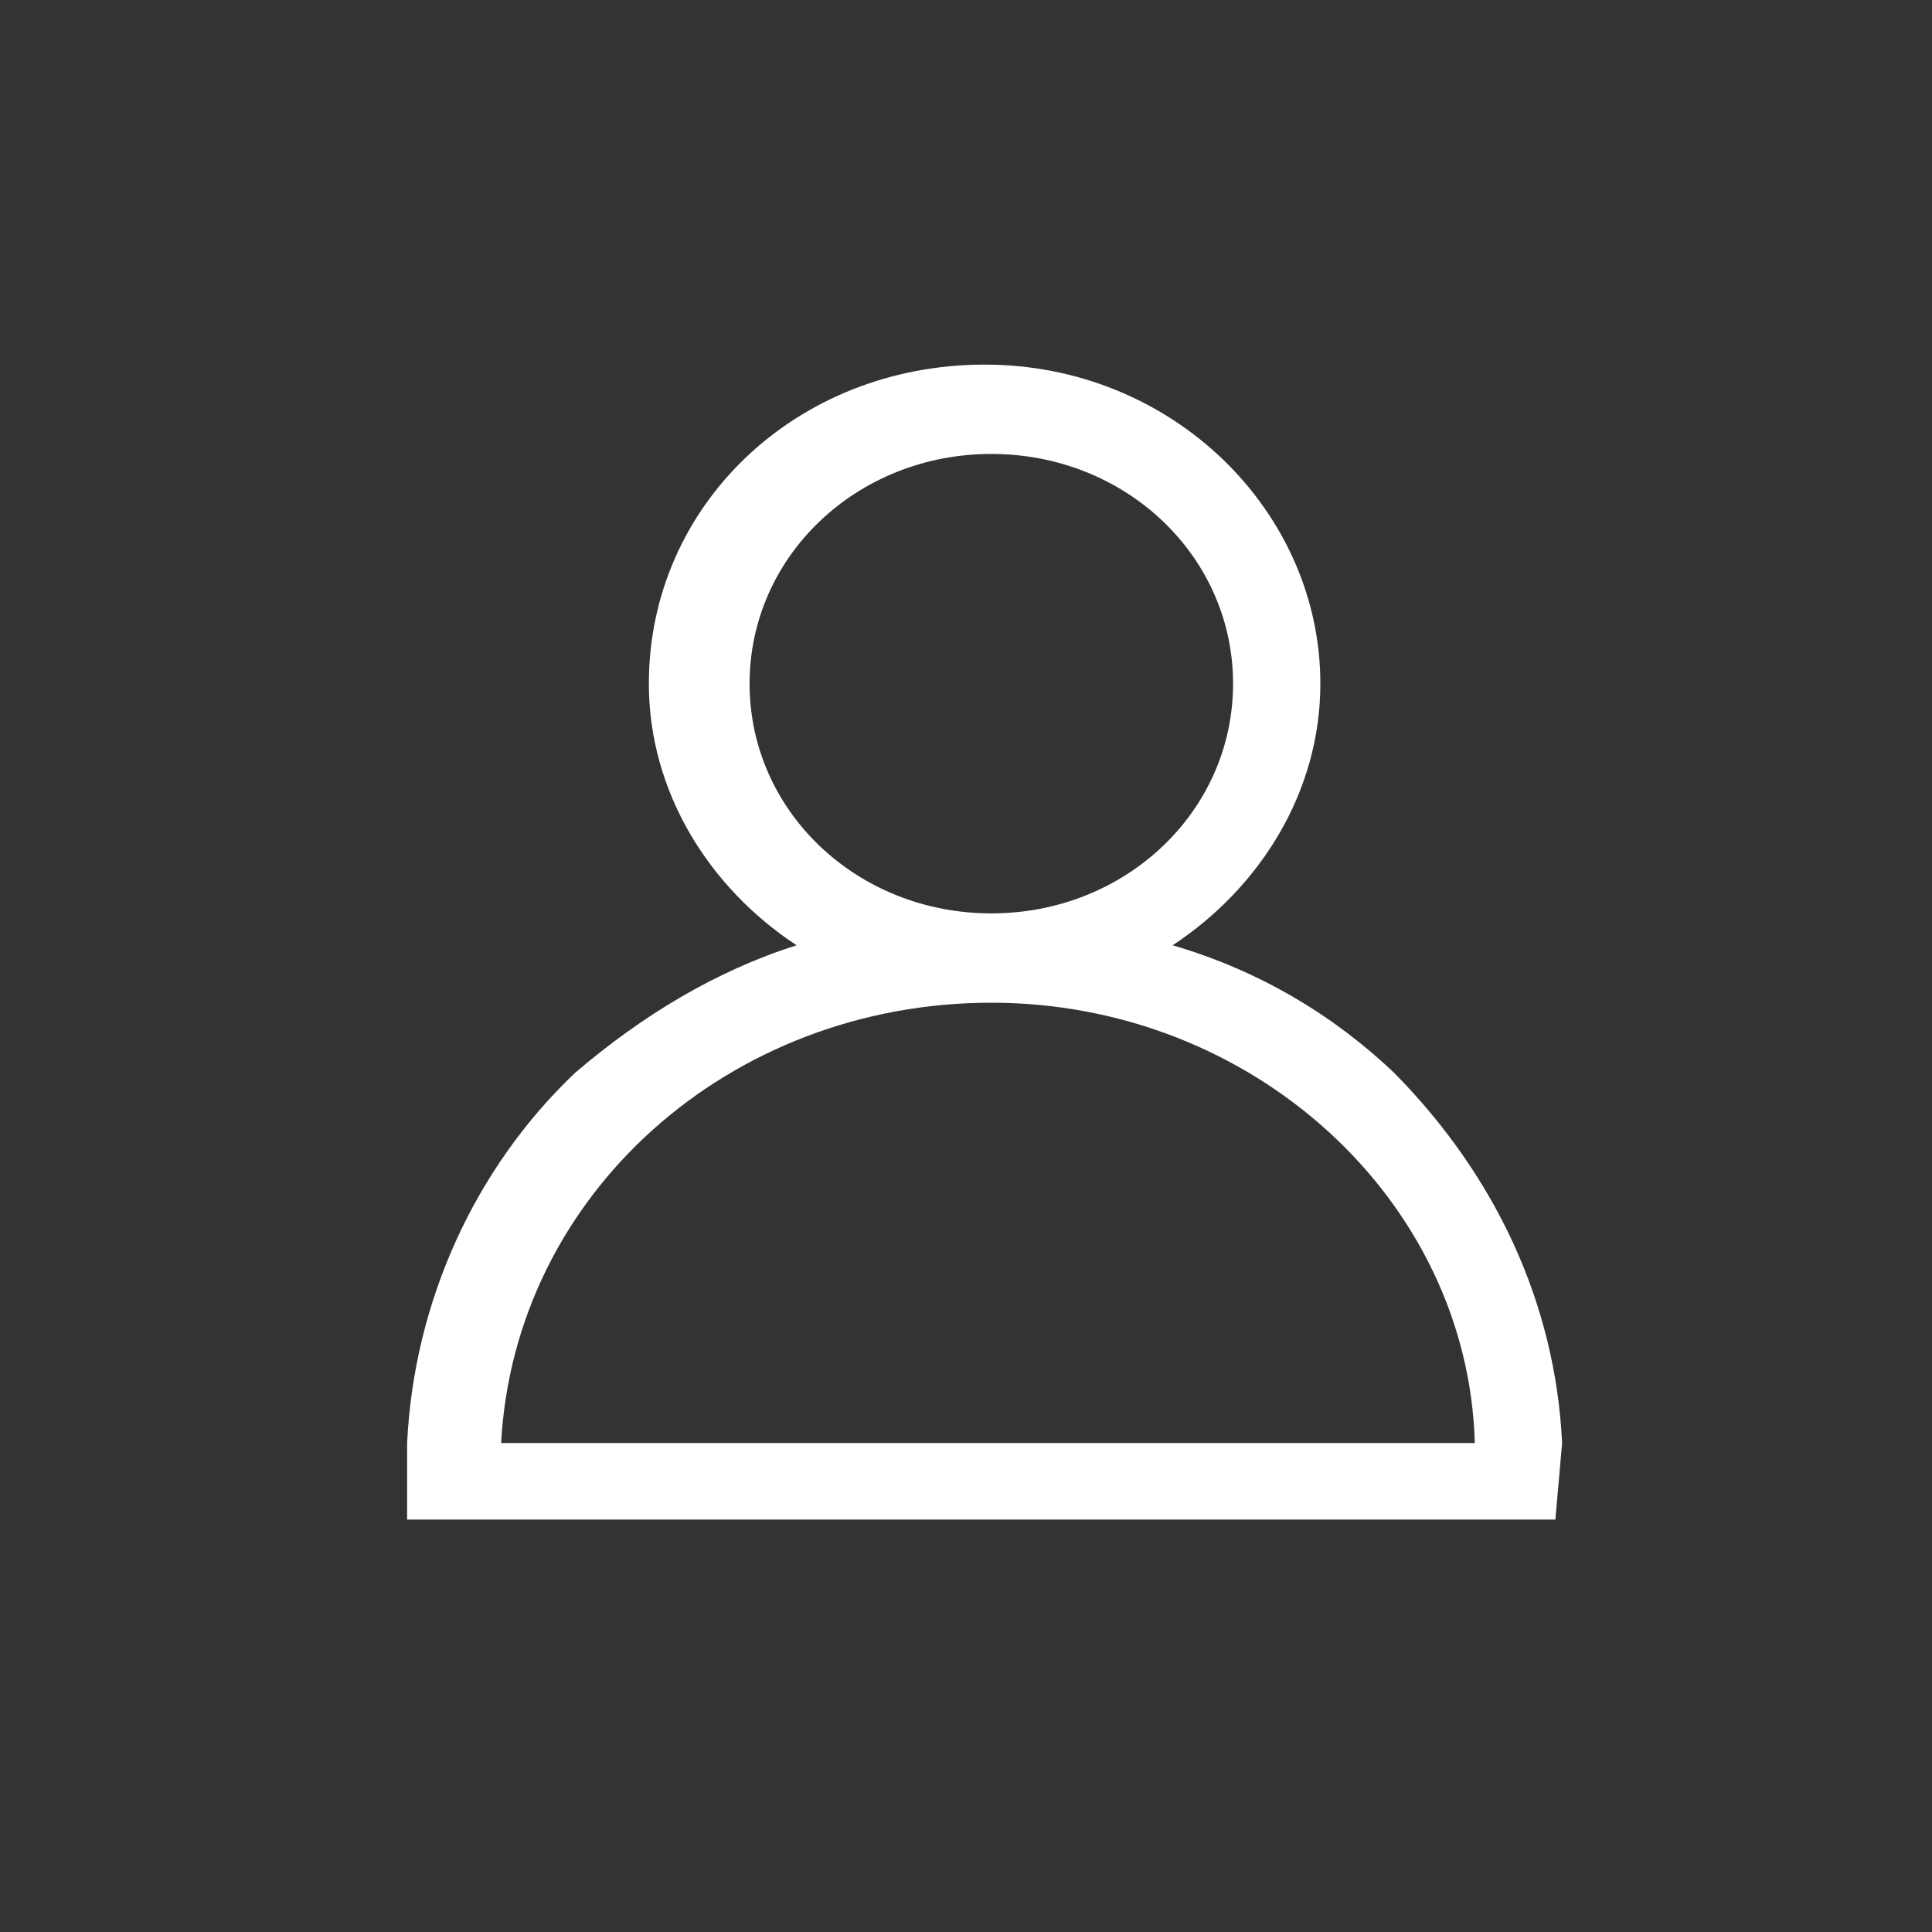 <?xml version="1.0" encoding="UTF-8"?>
<!DOCTYPE svg PUBLIC "-//W3C//DTD SVG 1.1//EN" "http://www.w3.org/Graphics/SVG/1.1/DTD/svg11.dtd">
<!-- Creator: CorelDRAW 2019 (64-Bit Versión de evaluación) -->
<svg xmlns="http://www.w3.org/2000/svg" xml:space="preserve" width="100mm" height="100mm" version="1.1" style="shape-rendering:geometricPrecision; text-rendering:geometricPrecision; image-rendering:optimizeQuality; fill-rule:evenodd; clip-rule:evenodd"
viewBox="0 0 10000 10000"
 xmlns:xlink="http://www.w3.org/1999/xlink">
 <rect x="0" y="0" width="10000" height="10000" fill="#333333" stroke="none"/>
 <defs>
  <style type="text/css">
   <![CDATA[
    .fil0 {fill:white}
   ]]>
  </style>
 </defs>
 <g id="Capa_x0020_1">
  <path class="fil0" d="M8085.4 7469.02c-34.76,-726.63 -347.57,-1387.2 -868.92,-1915.66 -312.81,-297.26 -695.14,-528.45 -1146.98,-660.57 451.84,-297.26 764.66,-792.69 764.66,-1354.18 0,-891.77 -764.66,-1651.43 -1737.85,-1651.43 -973.19,0 -1737.84,726.63 -1737.84,1651.43 0,561.49 312.81,1056.91 764.65,1354.18 -417.08,132.11 -799.41,363.31 -1146.98,660.57 -521.35,495.43 -834.16,1189.03 -868.92,1915.66l0 0 0 396.34 5943.42 0 34.76 -396.34 0 0zm-4205.58 -3930.4c0,-660.57 556.11,-1189.03 1251.25,-1189.03 695.14,0 1251.25,528.46 1251.25,1189.03 0,660.57 -556.11,1189.03 -1251.25,1189.03 -695.14,0 -1251.25,-528.46 -1251.25,-1189.03zm1251.24 1651.43c1355.52,0 2467.74,1023.88 2502.5,2278.97l-5039.75 0c69.52,-1288.12 1181.74,-2278.97 2537.25,-2278.97z"/>
 </g>
</svg>
